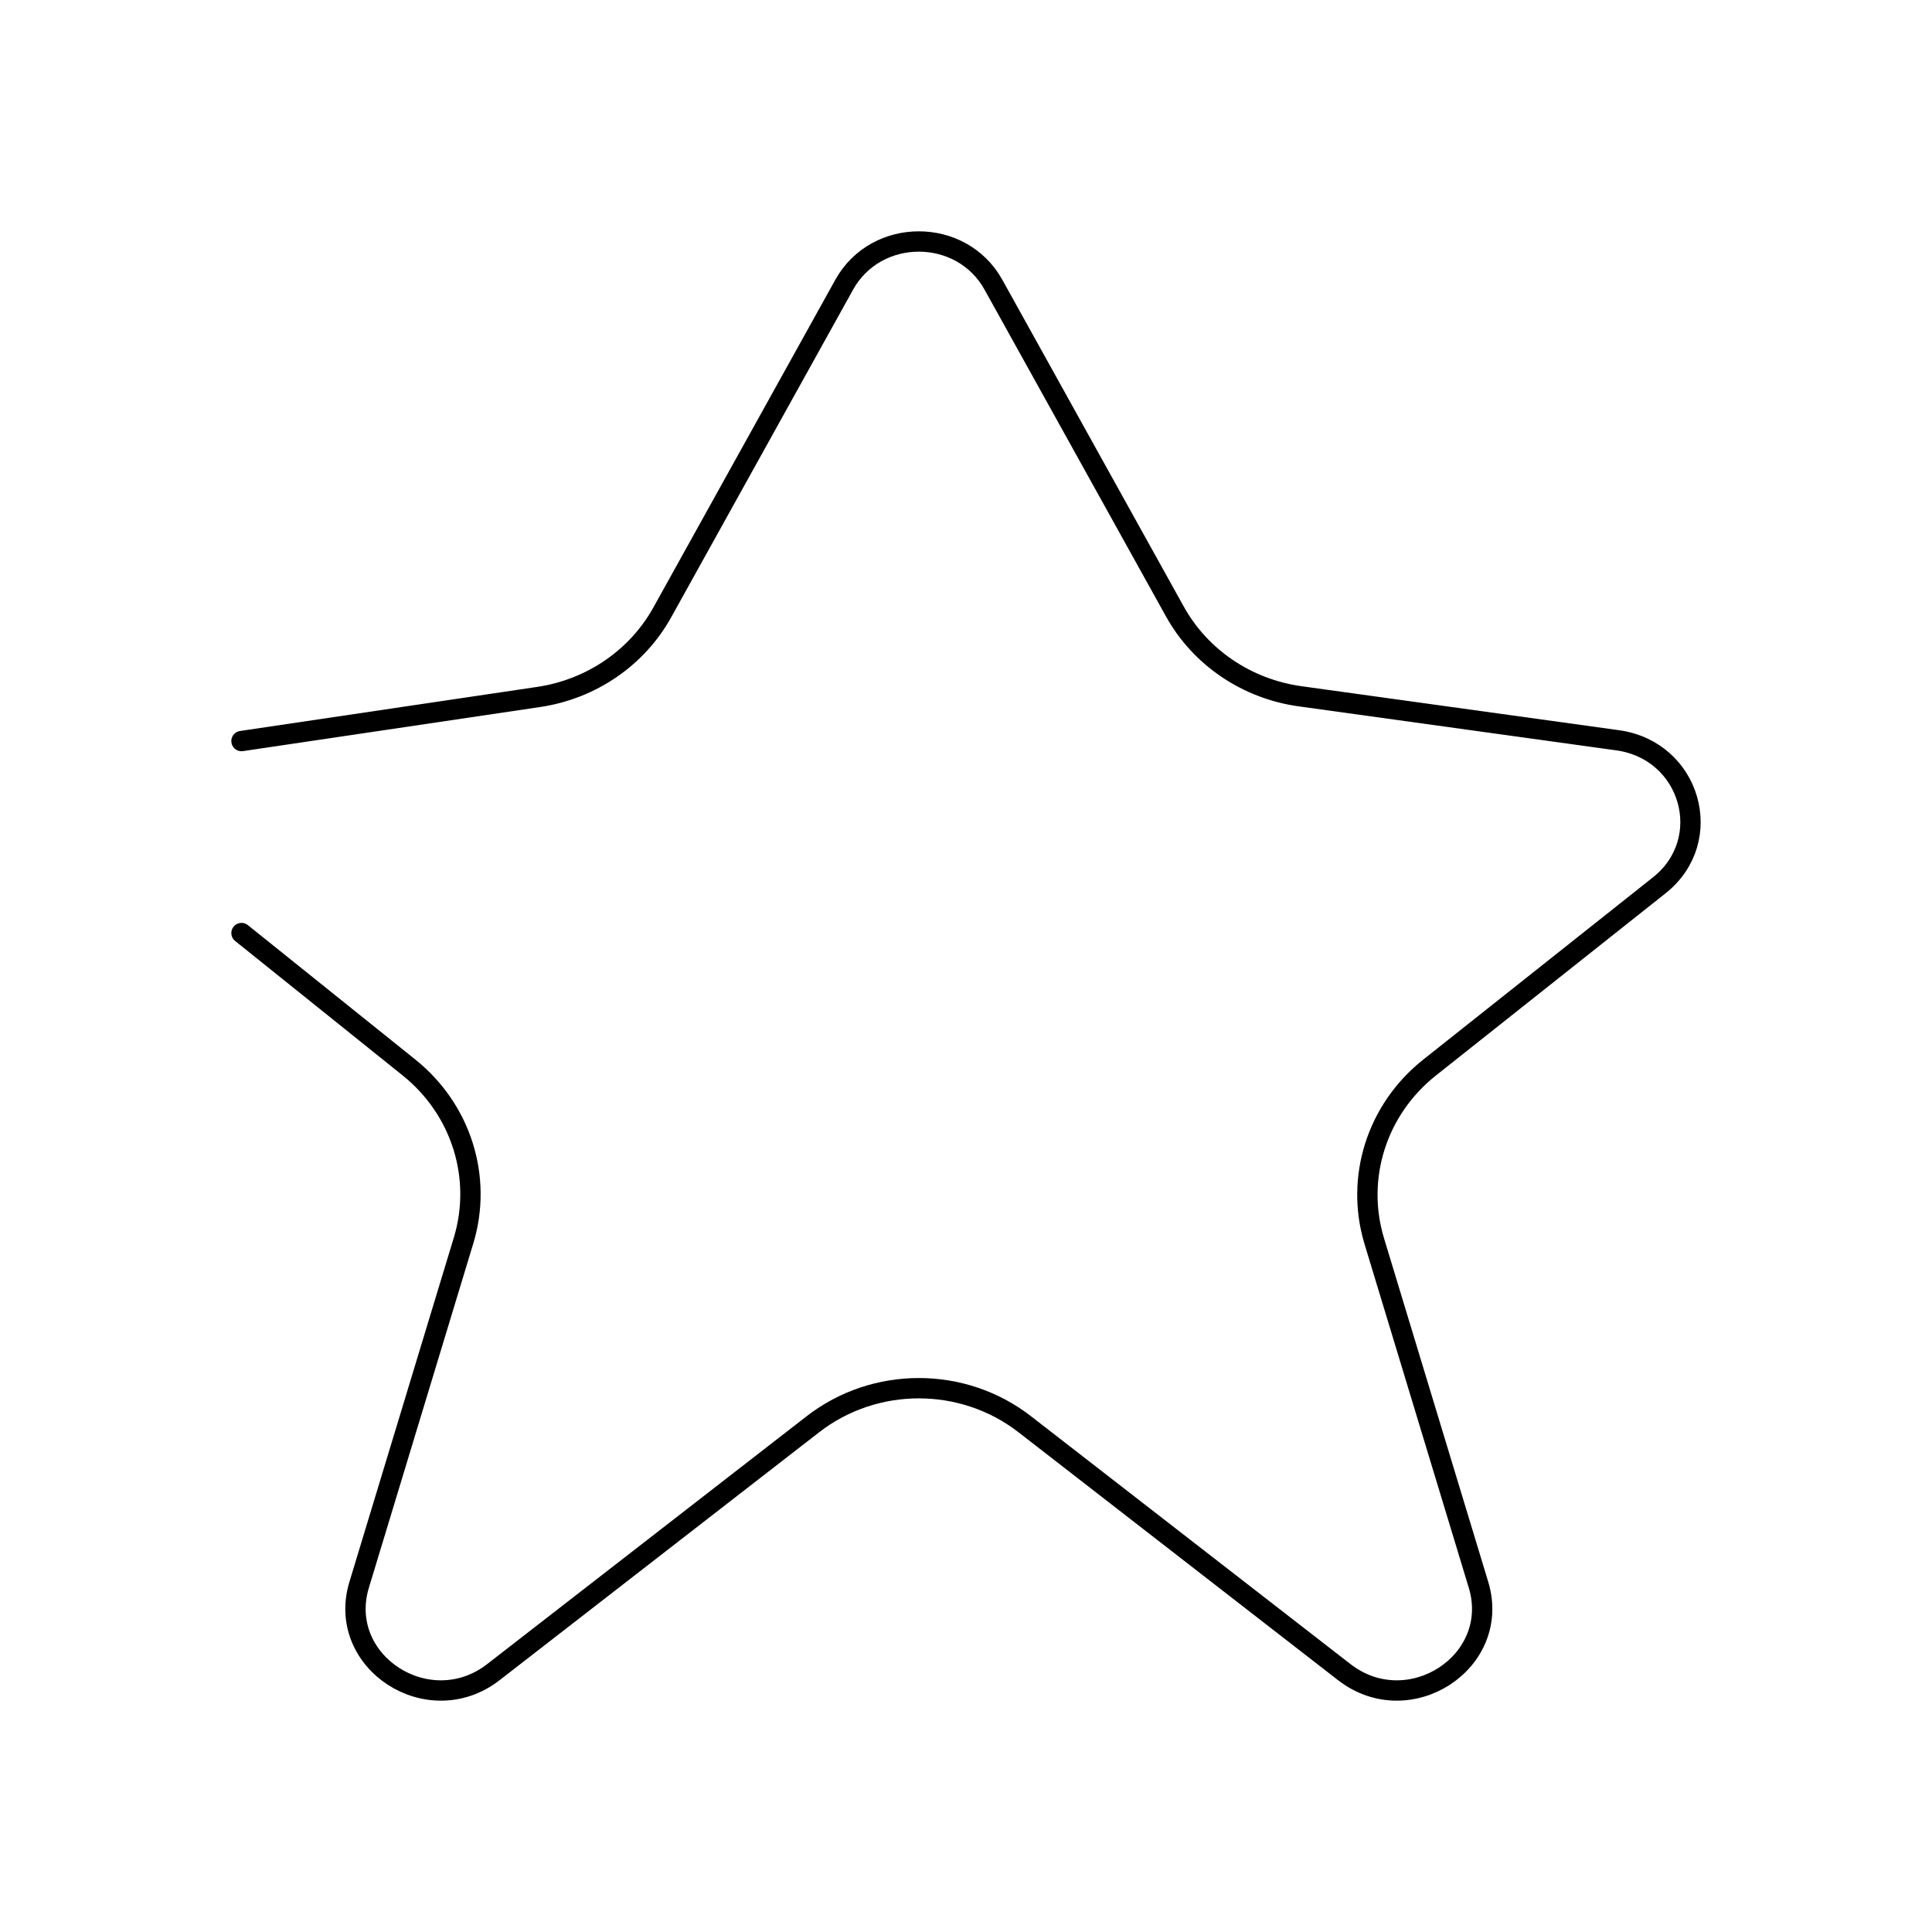 <?xml version="1.0" encoding="UTF-8"?> <svg xmlns="http://www.w3.org/2000/svg" width="95" height="95" viewBox="0 0 95 95" fill="none"> <path d="M11.875 36.439L26.488 34.271C29.074 33.887 31.325 32.347 32.565 30.113L41.511 14C43.085 11.166 47.276 11.166 48.849 14L57.771 30.069C59.025 32.328 61.311 33.875 63.931 34.238L79.543 36.401C83.135 36.899 84.4 41.301 81.592 43.53L70.294 52.494C67.701 54.551 66.631 57.914 67.576 61.031L72.7 77.925C73.85 81.717 69.281 84.69 66.099 82.221L50.387 70.031C47.343 67.67 43.018 67.67 39.974 70.031L24.262 82.221C21.079 84.69 16.511 81.717 17.661 77.925L22.794 60.999C23.735 57.898 22.68 54.553 20.113 52.492L11.875 45.88" stroke="black" stroke-linecap="round" stroke-linejoin="round"></path> </svg> 